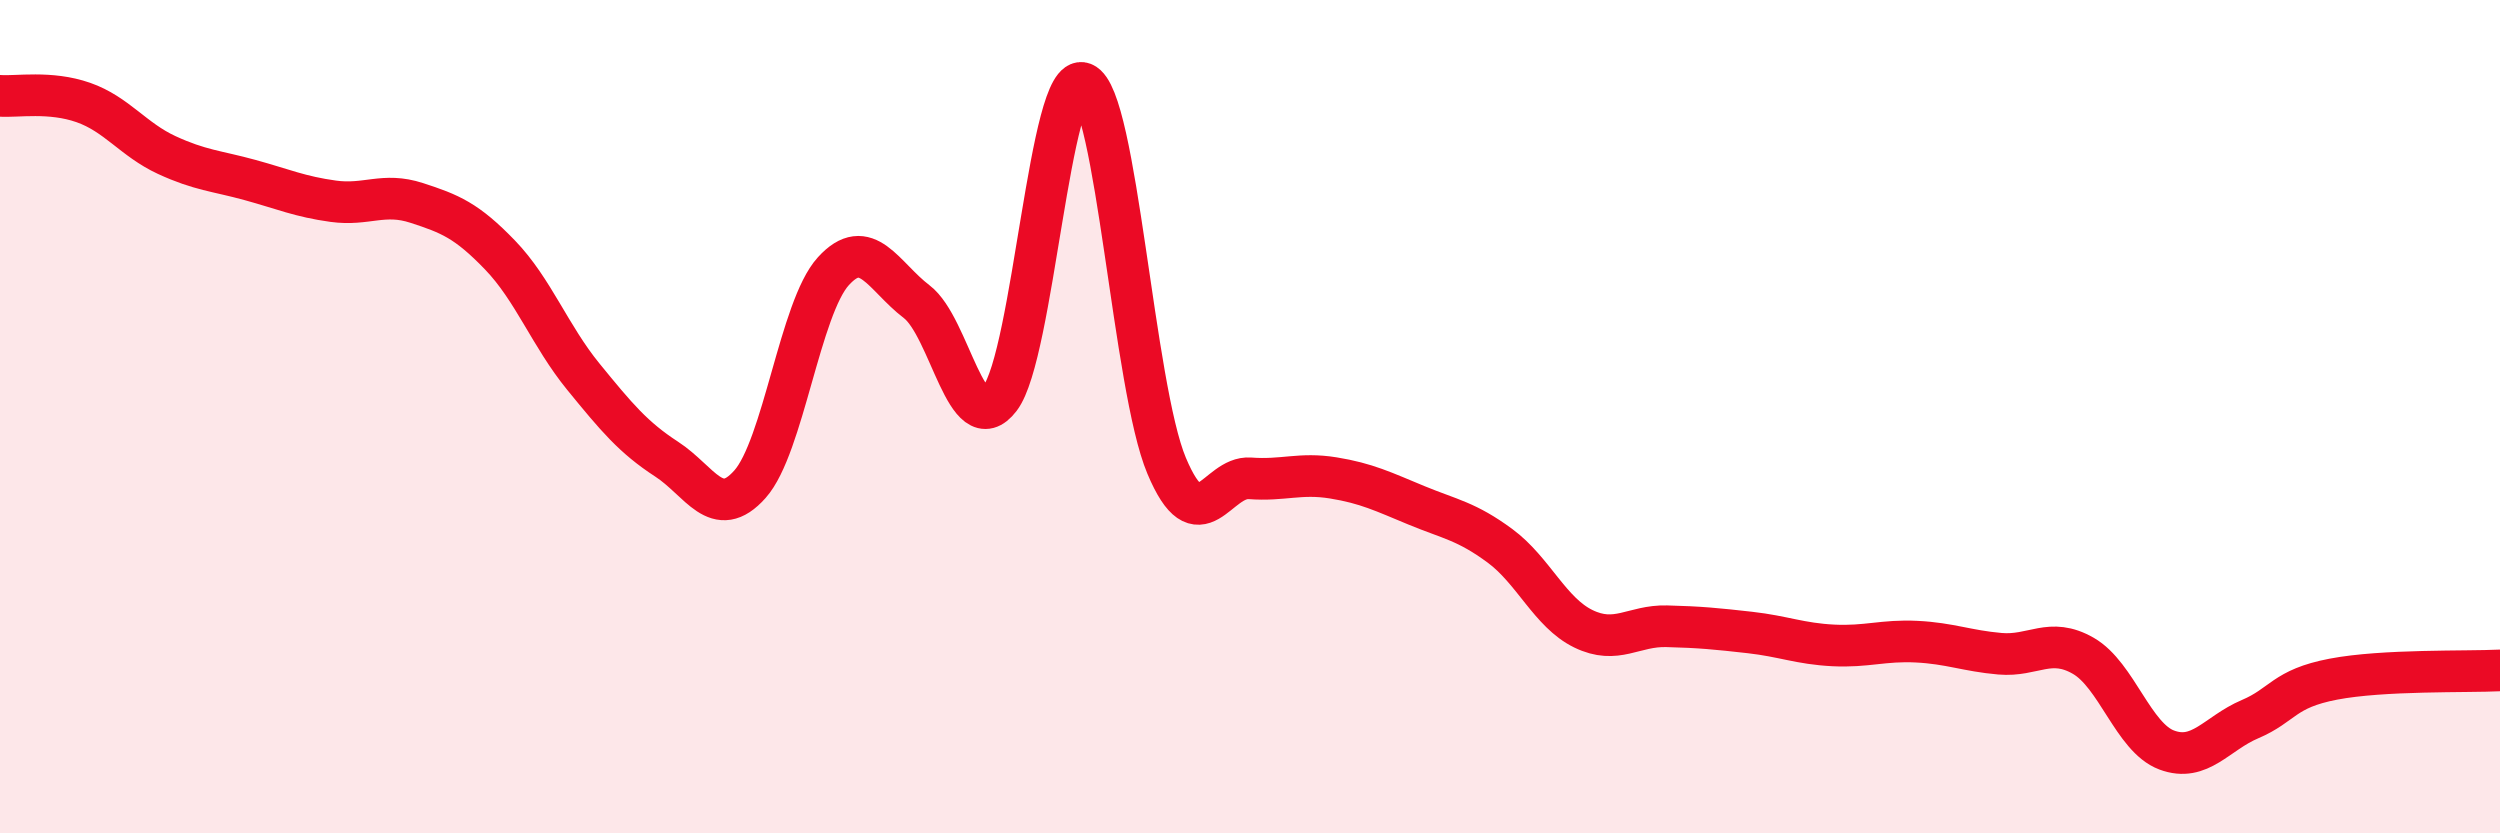 
    <svg width="60" height="20" viewBox="0 0 60 20" xmlns="http://www.w3.org/2000/svg">
      <path
        d="M 0,2.3 C 0.4,2.33 1.2,2.18 2,2.46 C 2.8,2.74 3.2,3.35 4,3.72 C 4.8,4.09 5.2,4.1 6,4.32 C 6.8,4.54 7.2,4.72 8,4.83 C 8.8,4.94 9.2,4.61 10,4.87 C 10.8,5.13 11.2,5.29 12,6.12 C 12.8,6.95 13.2,8.06 14,9.04 C 14.8,10.02 15.2,10.5 16,11.02 C 16.8,11.54 17.2,12.52 18,11.62 C 18.8,10.72 19.2,7.39 20,6.51 C 20.8,5.63 21.2,6.63 22,7.24 C 22.8,7.85 23.2,10.61 24,9.56 C 24.8,8.51 25.2,1.68 26,2 C 26.8,2.32 27.2,9.28 28,11.18 C 28.8,13.08 29.2,11.42 30,11.48 C 30.8,11.54 31.2,11.34 32,11.47 C 32.8,11.6 33.2,11.8 34,12.13 C 34.8,12.46 35.2,12.51 36,13.1 C 36.8,13.69 37.2,14.7 38,15.09 C 38.8,15.48 39.2,15.01 40,15.03 C 40.8,15.05 41.2,15.09 42,15.18 C 42.8,15.27 43.2,15.45 44,15.49 C 44.8,15.53 45.2,15.36 46,15.4 C 46.8,15.44 47.2,15.62 48,15.69 C 48.8,15.76 49.2,15.28 50,15.74 C 50.8,16.2 51.2,17.7 52,18 C 52.8,18.3 53.2,17.6 54,17.26 C 54.8,16.92 54.8,16.53 56,16.3 C 57.2,16.07 59.2,16.13 60,16.09L60 20L0 20Z"
        fill="#EB0A25"
        opacity="0.1"
        stroke-linecap="round"
        stroke-linejoin="round"
      />
      <path
        d="M 0,2.3 C 0.4,2.33 1.2,2.18 2,2.46 C 2.8,2.74 3.2,3.35 4,3.72 C 4.8,4.09 5.2,4.1 6,4.32 C 6.8,4.54 7.2,4.72 8,4.83 C 8.8,4.94 9.2,4.61 10,4.87 C 10.8,5.13 11.2,5.29 12,6.12 C 12.8,6.95 13.2,8.06 14,9.04 C 14.8,10.02 15.2,10.5 16,11.02 C 16.8,11.54 17.2,12.52 18,11.62 C 18.8,10.72 19.2,7.39 20,6.51 C 20.8,5.63 21.2,6.63 22,7.24 C 22.8,7.85 23.2,10.61 24,9.56 C 24.8,8.51 25.2,1.68 26,2 C 26.8,2.32 27.2,9.28 28,11.18 C 28.8,13.08 29.2,11.42 30,11.48 C 30.8,11.54 31.2,11.34 32,11.47 C 32.8,11.6 33.2,11.8 34,12.13 C 34.8,12.46 35.2,12.51 36,13.1 C 36.8,13.69 37.2,14.7 38,15.09 C 38.8,15.48 39.2,15.01 40,15.03 C 40.8,15.05 41.2,15.09 42,15.18 C 42.8,15.27 43.2,15.45 44,15.49 C 44.8,15.53 45.2,15.36 46,15.4 C 46.8,15.44 47.2,15.62 48,15.69 C 48.8,15.76 49.2,15.28 50,15.74 C 50.8,16.2 51.2,17.7 52,18 C 52.8,18.3 53.2,17.6 54,17.26 C 54.8,16.92 54.8,16.53 56,16.3 C 57.2,16.07 59.2,16.13 60,16.09"
        stroke="#EB0A25"
        stroke-width="1"
        fill="none"
        stroke-linecap="round"
        stroke-linejoin="round"
      />
    </svg>
  
